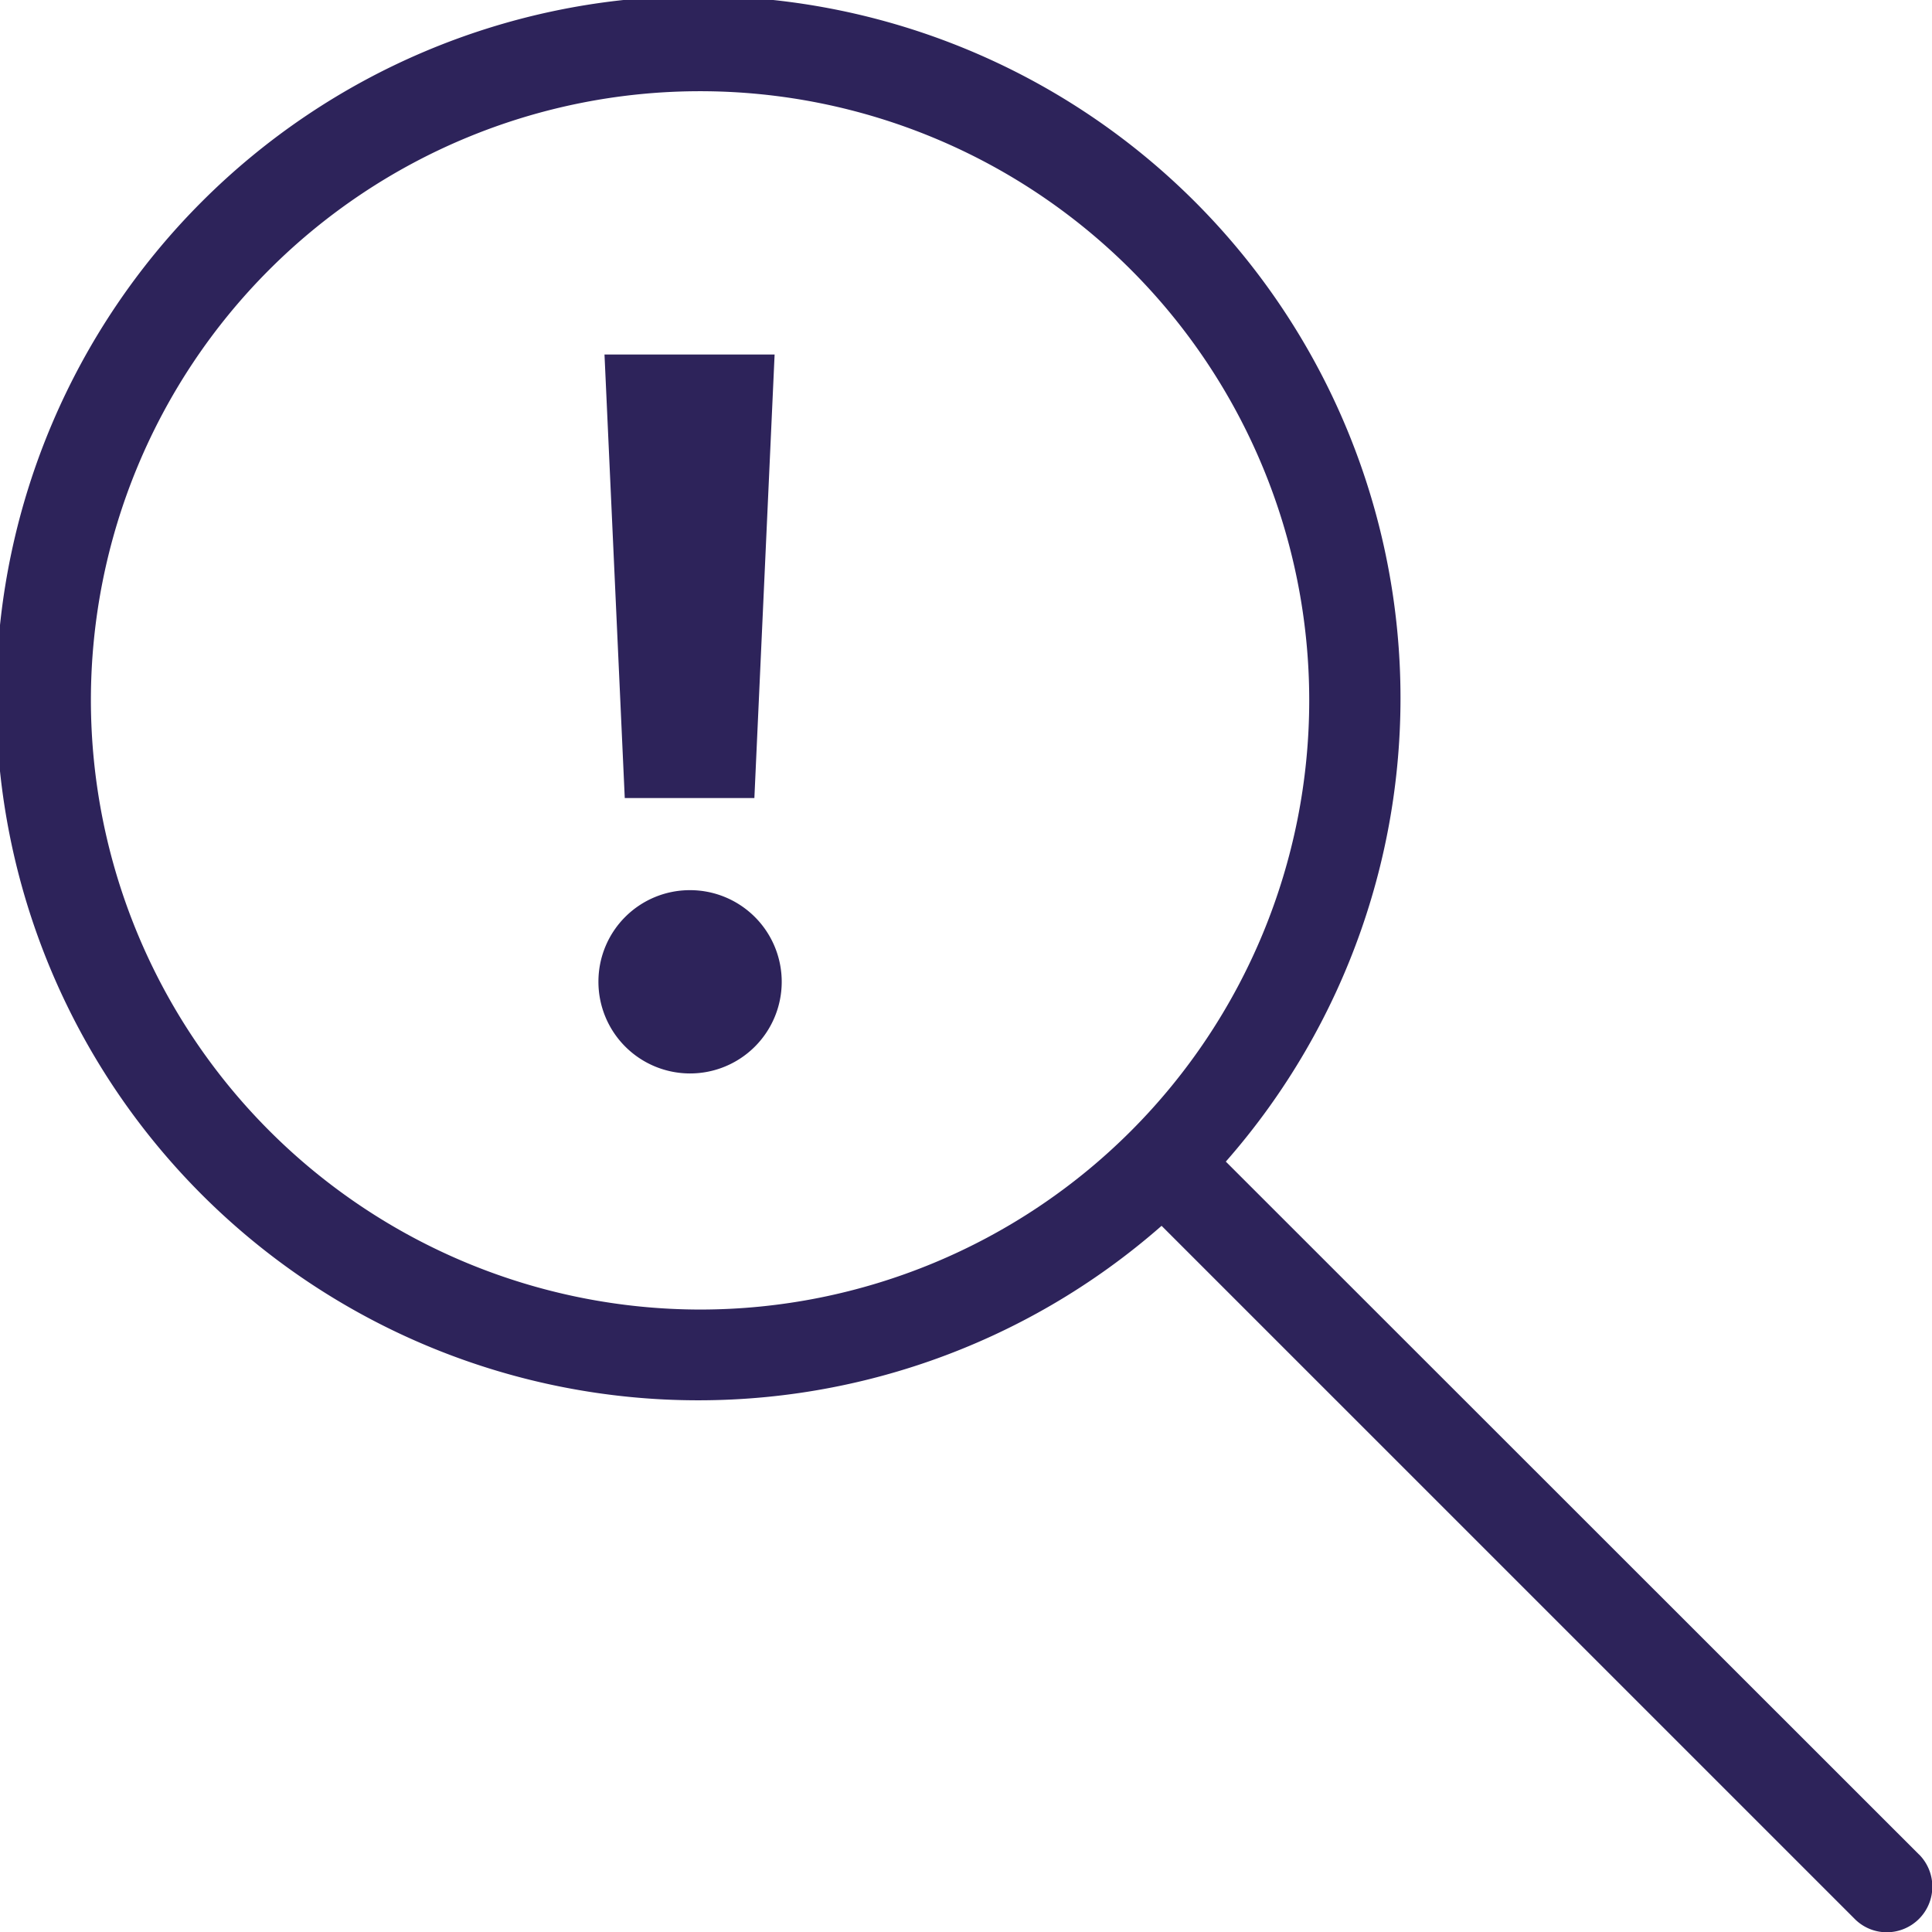 <svg xmlns="http://www.w3.org/2000/svg" width="71.994" height="72.001" viewBox="0 0 71.994 72.001"><g id="Group_255" data-name="Group 255" transform="translate(-746 -1567.999)"><path id="Path_683" data-name="Path 683" d="M541.249,410.27l-25.824-25.813a26.165,26.165,0,1,0-2.394,2.393l25.826,25.825a1.679,1.679,0,0,0,1.2.5,1.7,1.7,0,0,0,1.2-2.9Zm-68.116-43a22.7,22.7,0,1,1,22.708,22.7A22.725,22.725,0,0,1,473.133,367.267Z" transform="translate(276.254 1226.828)" fill="#2d235a"></path><path id="Path_684" data-name="Path 684" d="M3.865-20.79H-2.474l.755,16.527h4.83ZM.7-.83a3.406,3.406,0,0,0-3.4,3.4A3.415,3.415,0,1,0,.7-.83Z" transform="translate(771 1602)" fill="#2d235a"></path></g></svg>
